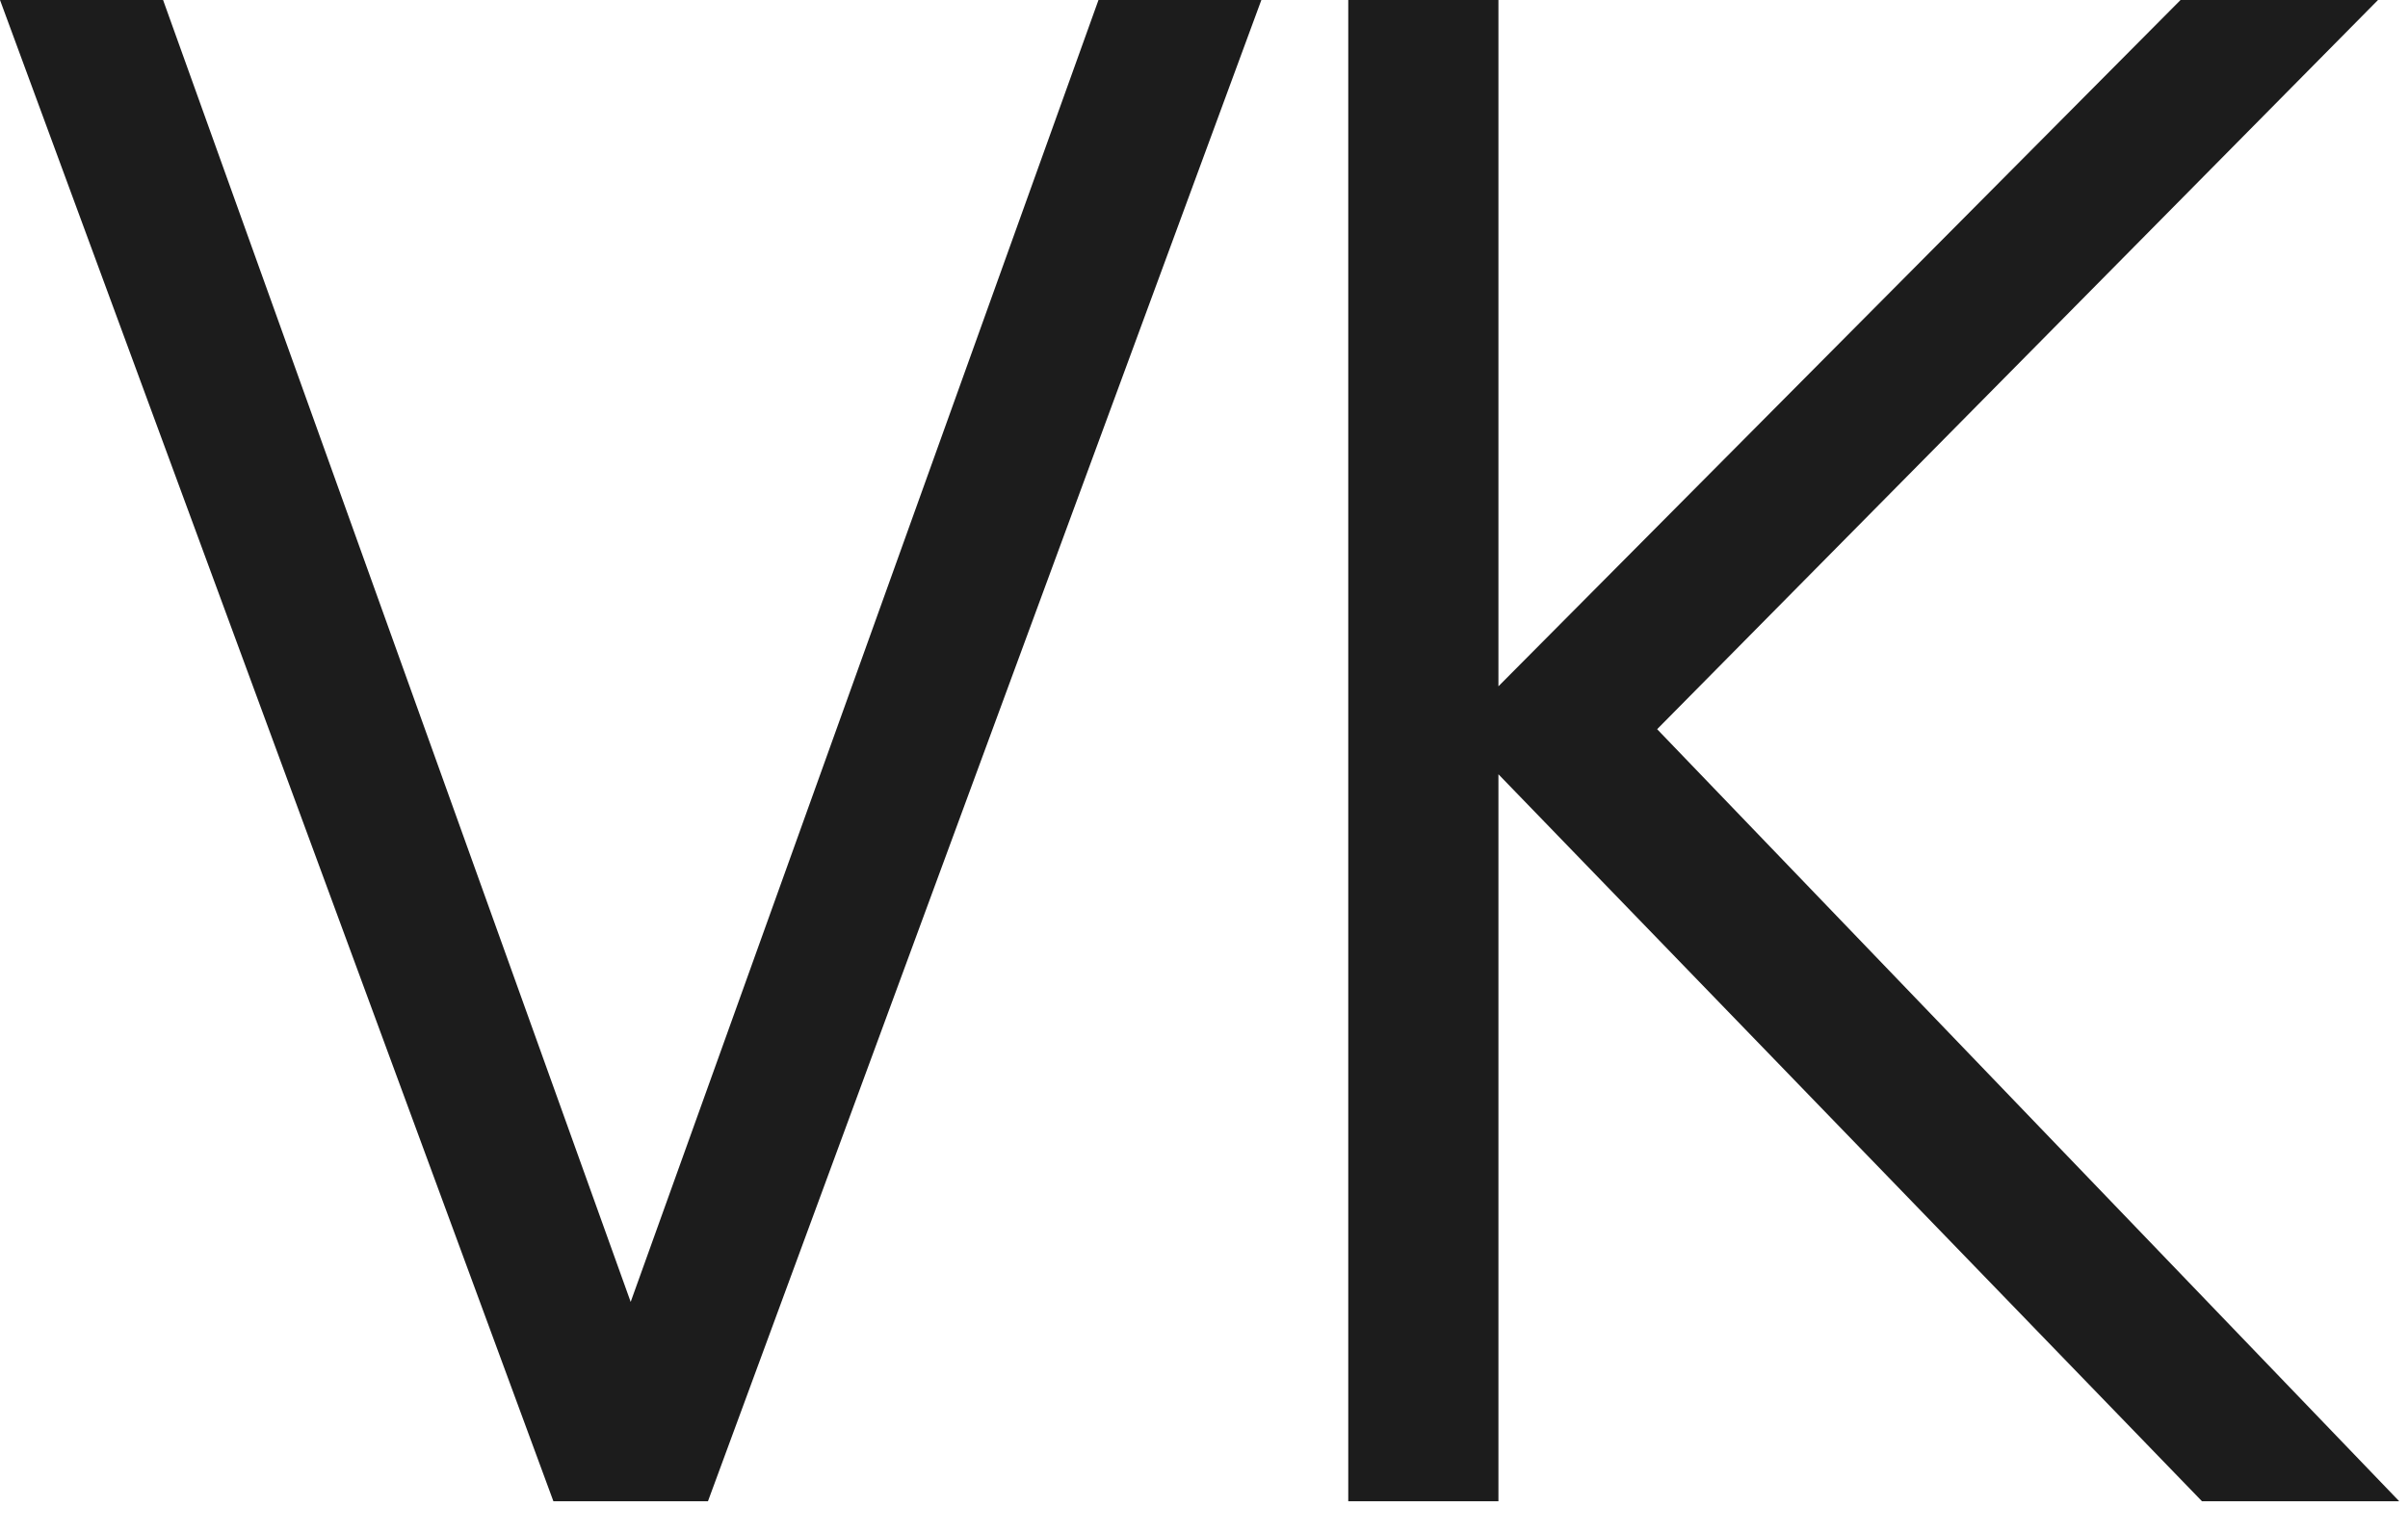 <?xml version="1.0" encoding="utf-8"?>
<svg xmlns="http://www.w3.org/2000/svg" fill="none" height="100%" overflow="visible" preserveAspectRatio="none" style="display: block;" viewBox="0 0 11 7" width="100%">
<g id="VK">
<g id="Group 2087326664">
<path d="M7.57 3.332L10.96 6.86H10.059L6.845 3.538V6.86H6.159V-3.22342e-05H6.845V3.136L9.961 -3.22342e-05H10.863L7.57 3.332Z" fill="#1C1C1C" id="Vector"/>
<path d="M3.234 6.86H2.528L0 0H0.745L2.881 5.949L5.018 0H5.762L3.234 6.86Z" fill="#1C1C1C" id="Vector_2"/>
</g>
</g>
</svg>